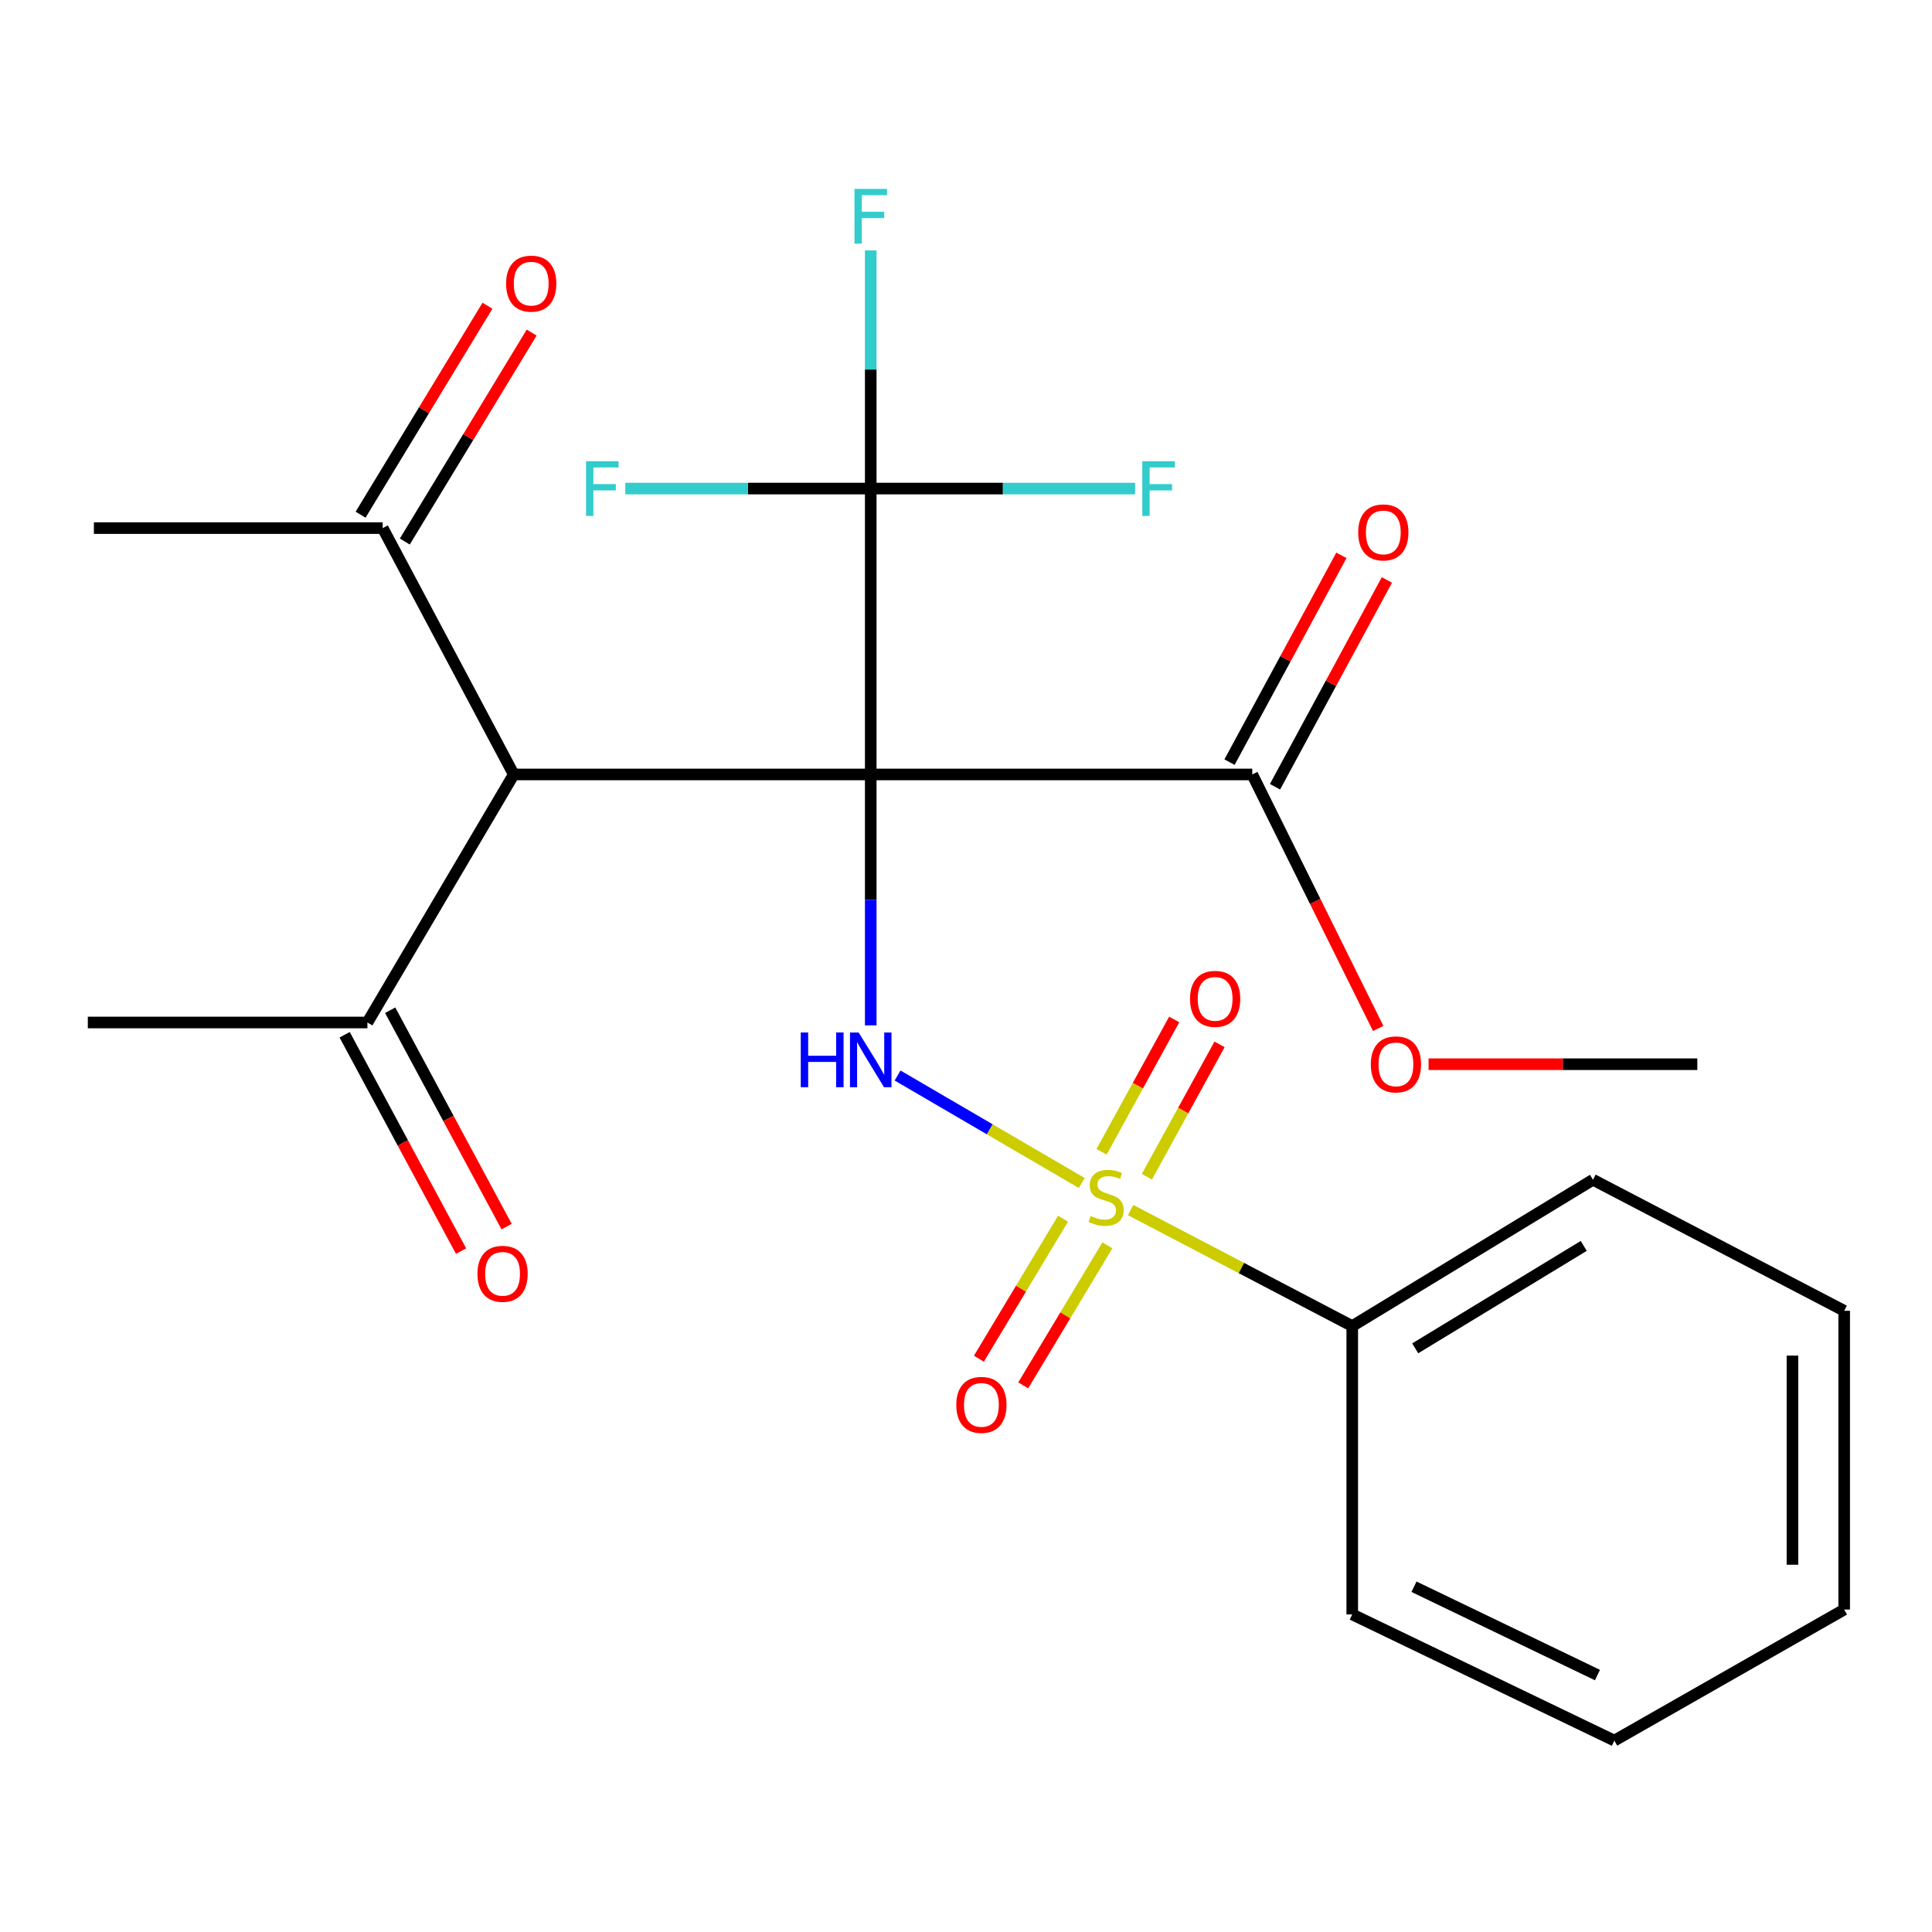 <?xml version='1.0' encoding='iso-8859-1'?>
<svg version='1.1' baseProfile='full'
              xmlns='http://www.w3.org/2000/svg'
                      xmlns:rdkit='http://www.rdkit.org/xml'
                      xmlns:xlink='http://www.w3.org/1999/xlink'
                  xml:space='preserve'
width='1000px' height='1000px' viewBox='0 0 1000 1000'>
<!-- END OF HEADER -->
<rect style='opacity:1.0;fill:#FFFFFF;stroke:none' width='1000' height='1000' x='0' y='0'> </rect>
<path class='bond-1' d='M 450.69,400.855 L 450.69,465.789' style='fill:none;fill-rule:evenodd;stroke:#000000;stroke-width:6px;stroke-linecap:butt;stroke-linejoin:miter;stroke-opacity:1' />
<path class='bond-1' d='M 450.69,465.789 L 450.69,530.724' style='fill:none;fill-rule:evenodd;stroke:#0000FF;stroke-width:6px;stroke-linecap:butt;stroke-linejoin:miter;stroke-opacity:1' />
<path class='bond-2' d='M 450.69,400.855 L 265.915,400.855' style='fill:none;fill-rule:evenodd;stroke:#000000;stroke-width:6px;stroke-linecap:butt;stroke-linejoin:miter;stroke-opacity:1' />
<path class='bond-3' d='M 450.69,400.855 L 450.69,252.88' style='fill:none;fill-rule:evenodd;stroke:#000000;stroke-width:6px;stroke-linecap:butt;stroke-linejoin:miter;stroke-opacity:1' />
<path class='bond-4' d='M 450.69,400.855 L 648.168,400.855' style='fill:none;fill-rule:evenodd;stroke:#000000;stroke-width:6px;stroke-linecap:butt;stroke-linejoin:miter;stroke-opacity:1' />
<path class='bond-0' d='M 559.923,612.322 L 512.257,584.506' style='fill:none;fill-rule:evenodd;stroke:#CCCC00;stroke-width:6px;stroke-linecap:butt;stroke-linejoin:miter;stroke-opacity:1' />
<path class='bond-0' d='M 512.257,584.506 L 464.592,556.689' style='fill:none;fill-rule:evenodd;stroke:#0000FF;stroke-width:6px;stroke-linecap:butt;stroke-linejoin:miter;stroke-opacity:1' />
<path class='bond-5' d='M 550.229,630.795 L 528.451,667.03' style='fill:none;fill-rule:evenodd;stroke:#CCCC00;stroke-width:6px;stroke-linecap:butt;stroke-linejoin:miter;stroke-opacity:1' />
<path class='bond-5' d='M 528.451,667.03 L 506.672,703.266' style='fill:none;fill-rule:evenodd;stroke:#FF0000;stroke-width:6px;stroke-linecap:butt;stroke-linejoin:miter;stroke-opacity:1' />
<path class='bond-5' d='M 573.178,644.588 L 551.4,680.823' style='fill:none;fill-rule:evenodd;stroke:#CCCC00;stroke-width:6px;stroke-linecap:butt;stroke-linejoin:miter;stroke-opacity:1' />
<path class='bond-5' d='M 551.4,680.823 L 529.621,717.059' style='fill:none;fill-rule:evenodd;stroke:#FF0000;stroke-width:6px;stroke-linecap:butt;stroke-linejoin:miter;stroke-opacity:1' />
<path class='bond-6' d='M 593.627,609.071 L 612.432,574.821' style='fill:none;fill-rule:evenodd;stroke:#CCCC00;stroke-width:6px;stroke-linecap:butt;stroke-linejoin:miter;stroke-opacity:1' />
<path class='bond-6' d='M 612.432,574.821 L 631.238,540.571' style='fill:none;fill-rule:evenodd;stroke:#FF0000;stroke-width:6px;stroke-linecap:butt;stroke-linejoin:miter;stroke-opacity:1' />
<path class='bond-6' d='M 570.157,596.185 L 588.963,561.934' style='fill:none;fill-rule:evenodd;stroke:#CCCC00;stroke-width:6px;stroke-linecap:butt;stroke-linejoin:miter;stroke-opacity:1' />
<path class='bond-6' d='M 588.963,561.934 L 607.769,527.684' style='fill:none;fill-rule:evenodd;stroke:#FF0000;stroke-width:6px;stroke-linecap:butt;stroke-linejoin:miter;stroke-opacity:1' />
<path class='bond-9' d='M 585.205,626.315 L 642.561,656.346' style='fill:none;fill-rule:evenodd;stroke:#CCCC00;stroke-width:6px;stroke-linecap:butt;stroke-linejoin:miter;stroke-opacity:1' />
<path class='bond-9' d='M 642.561,656.346 L 699.918,686.377' style='fill:none;fill-rule:evenodd;stroke:#000000;stroke-width:6px;stroke-linecap:butt;stroke-linejoin:miter;stroke-opacity:1' />
<path class='bond-7' d='M 265.915,400.855 L 190.172,529.239' style='fill:none;fill-rule:evenodd;stroke:#000000;stroke-width:6px;stroke-linecap:butt;stroke-linejoin:miter;stroke-opacity:1' />
<path class='bond-8' d='M 265.915,400.855 L 198.085,273.348' style='fill:none;fill-rule:evenodd;stroke:#000000;stroke-width:6px;stroke-linecap:butt;stroke-linejoin:miter;stroke-opacity:1' />
<path class='bond-11' d='M 450.69,252.88 L 450.69,191.252' style='fill:none;fill-rule:evenodd;stroke:#000000;stroke-width:6px;stroke-linecap:butt;stroke-linejoin:miter;stroke-opacity:1' />
<path class='bond-11' d='M 450.69,191.252 L 450.69,129.624' style='fill:none;fill-rule:evenodd;stroke:#33CCCC;stroke-width:6px;stroke-linecap:butt;stroke-linejoin:miter;stroke-opacity:1' />
<path class='bond-12' d='M 450.69,252.88 L 519.111,252.88' style='fill:none;fill-rule:evenodd;stroke:#000000;stroke-width:6px;stroke-linecap:butt;stroke-linejoin:miter;stroke-opacity:1' />
<path class='bond-12' d='M 519.111,252.88 L 587.532,252.88' style='fill:none;fill-rule:evenodd;stroke:#33CCCC;stroke-width:6px;stroke-linecap:butt;stroke-linejoin:miter;stroke-opacity:1' />
<path class='bond-13' d='M 450.69,252.88 L 387.171,252.88' style='fill:none;fill-rule:evenodd;stroke:#000000;stroke-width:6px;stroke-linecap:butt;stroke-linejoin:miter;stroke-opacity:1' />
<path class='bond-13' d='M 387.171,252.88 L 323.652,252.88' style='fill:none;fill-rule:evenodd;stroke:#33CCCC;stroke-width:6px;stroke-linecap:butt;stroke-linejoin:miter;stroke-opacity:1' />
<path class='bond-10' d='M 659.943,407.225 L 688.9,353.704' style='fill:none;fill-rule:evenodd;stroke:#000000;stroke-width:6px;stroke-linecap:butt;stroke-linejoin:miter;stroke-opacity:1' />
<path class='bond-10' d='M 688.9,353.704 L 717.858,300.184' style='fill:none;fill-rule:evenodd;stroke:#FF0000;stroke-width:6px;stroke-linecap:butt;stroke-linejoin:miter;stroke-opacity:1' />
<path class='bond-10' d='M 636.394,394.484 L 665.352,340.963' style='fill:none;fill-rule:evenodd;stroke:#000000;stroke-width:6px;stroke-linecap:butt;stroke-linejoin:miter;stroke-opacity:1' />
<path class='bond-10' d='M 665.352,340.963 L 694.309,287.442' style='fill:none;fill-rule:evenodd;stroke:#FF0000;stroke-width:6px;stroke-linecap:butt;stroke-linejoin:miter;stroke-opacity:1' />
<path class='bond-16' d='M 648.168,400.855 L 680.761,466.594' style='fill:none;fill-rule:evenodd;stroke:#000000;stroke-width:6px;stroke-linecap:butt;stroke-linejoin:miter;stroke-opacity:1' />
<path class='bond-16' d='M 680.761,466.594 L 713.353,532.333' style='fill:none;fill-rule:evenodd;stroke:#FF0000;stroke-width:6px;stroke-linecap:butt;stroke-linejoin:miter;stroke-opacity:1' />
<path class='bond-14' d='M 178.383,535.583 L 208.515,591.581' style='fill:none;fill-rule:evenodd;stroke:#000000;stroke-width:6px;stroke-linecap:butt;stroke-linejoin:miter;stroke-opacity:1' />
<path class='bond-14' d='M 208.515,591.581 L 238.648,647.578' style='fill:none;fill-rule:evenodd;stroke:#FF0000;stroke-width:6px;stroke-linecap:butt;stroke-linejoin:miter;stroke-opacity:1' />
<path class='bond-14' d='M 201.961,522.896 L 232.093,578.894' style='fill:none;fill-rule:evenodd;stroke:#000000;stroke-width:6px;stroke-linecap:butt;stroke-linejoin:miter;stroke-opacity:1' />
<path class='bond-14' d='M 232.093,578.894 L 262.226,634.891' style='fill:none;fill-rule:evenodd;stroke:#FF0000;stroke-width:6px;stroke-linecap:butt;stroke-linejoin:miter;stroke-opacity:1' />
<path class='bond-18' d='M 190.172,529.239 L 45.455,529.239' style='fill:none;fill-rule:evenodd;stroke:#000000;stroke-width:6px;stroke-linecap:butt;stroke-linejoin:miter;stroke-opacity:1' />
<path class='bond-15' d='M 209.529,280.295 L 242.36,226.22' style='fill:none;fill-rule:evenodd;stroke:#000000;stroke-width:6px;stroke-linecap:butt;stroke-linejoin:miter;stroke-opacity:1' />
<path class='bond-15' d='M 242.36,226.22 L 275.192,172.144' style='fill:none;fill-rule:evenodd;stroke:#FF0000;stroke-width:6px;stroke-linecap:butt;stroke-linejoin:miter;stroke-opacity:1' />
<path class='bond-15' d='M 186.642,266.4 L 219.474,212.324' style='fill:none;fill-rule:evenodd;stroke:#000000;stroke-width:6px;stroke-linecap:butt;stroke-linejoin:miter;stroke-opacity:1' />
<path class='bond-15' d='M 219.474,212.324 L 252.305,158.248' style='fill:none;fill-rule:evenodd;stroke:#FF0000;stroke-width:6px;stroke-linecap:butt;stroke-linejoin:miter;stroke-opacity:1' />
<path class='bond-17' d='M 198.085,273.348 L 48.593,273.348' style='fill:none;fill-rule:evenodd;stroke:#000000;stroke-width:6px;stroke-linecap:butt;stroke-linejoin:miter;stroke-opacity:1' />
<path class='bond-19' d='M 699.918,686.377 L 824.524,610.635' style='fill:none;fill-rule:evenodd;stroke:#000000;stroke-width:6px;stroke-linecap:butt;stroke-linejoin:miter;stroke-opacity:1' />
<path class='bond-19' d='M 732.516,697.895 L 819.741,644.876' style='fill:none;fill-rule:evenodd;stroke:#000000;stroke-width:6px;stroke-linecap:butt;stroke-linejoin:miter;stroke-opacity:1' />
<path class='bond-20' d='M 699.918,686.377 L 699.918,835.617' style='fill:none;fill-rule:evenodd;stroke:#000000;stroke-width:6px;stroke-linecap:butt;stroke-linejoin:miter;stroke-opacity:1' />
<path class='bond-21' d='M 739.428,550.838 L 808.981,550.838' style='fill:none;fill-rule:evenodd;stroke:#FF0000;stroke-width:6px;stroke-linecap:butt;stroke-linejoin:miter;stroke-opacity:1' />
<path class='bond-21' d='M 808.981,550.838 L 878.535,550.838' style='fill:none;fill-rule:evenodd;stroke:#000000;stroke-width:6px;stroke-linecap:butt;stroke-linejoin:miter;stroke-opacity:1' />
<path class='bond-23' d='M 824.524,610.635 L 954.545,678.464' style='fill:none;fill-rule:evenodd;stroke:#000000;stroke-width:6px;stroke-linecap:butt;stroke-linejoin:miter;stroke-opacity:1' />
<path class='bond-22' d='M 699.918,835.617 L 835.576,900.932' style='fill:none;fill-rule:evenodd;stroke:#000000;stroke-width:6px;stroke-linecap:butt;stroke-linejoin:miter;stroke-opacity:1' />
<path class='bond-22' d='M 731.882,821.29 L 826.843,867.011' style='fill:none;fill-rule:evenodd;stroke:#000000;stroke-width:6px;stroke-linecap:butt;stroke-linejoin:miter;stroke-opacity:1' />
<path class='bond-24' d='M 835.576,900.932 L 954.545,833.103' style='fill:none;fill-rule:evenodd;stroke:#000000;stroke-width:6px;stroke-linecap:butt;stroke-linejoin:miter;stroke-opacity:1' />
<path class='bond-25' d='M 954.545,678.464 L 954.545,833.103' style='fill:none;fill-rule:evenodd;stroke:#000000;stroke-width:6px;stroke-linecap:butt;stroke-linejoin:miter;stroke-opacity:1' />
<path class='bond-25' d='M 927.771,701.66 L 927.771,809.907' style='fill:none;fill-rule:evenodd;stroke:#000000;stroke-width:6px;stroke-linecap:butt;stroke-linejoin:miter;stroke-opacity:1' />
<path  class='atom-1' d='M 564.53 629.399
Q 564.85 629.519, 566.17 630.079
Q 567.49 630.639, 568.93 630.999
Q 570.41 631.319, 571.85 631.319
Q 574.53 631.319, 576.09 630.039
Q 577.65 628.719, 577.65 626.439
Q 577.65 624.879, 576.85 623.919
Q 576.09 622.959, 574.89 622.439
Q 573.69 621.919, 571.69 621.319
Q 569.17 620.559, 567.65 619.839
Q 566.17 619.119, 565.09 617.599
Q 564.05 616.079, 564.05 613.519
Q 564.05 609.959, 566.45 607.759
Q 568.89 605.559, 573.69 605.559
Q 576.97 605.559, 580.69 607.119
L 579.77 610.199
Q 576.37 608.799, 573.81 608.799
Q 571.05 608.799, 569.53 609.959
Q 568.01 611.079, 568.05 613.039
Q 568.05 614.559, 568.81 615.479
Q 569.61 616.399, 570.73 616.919
Q 571.89 617.439, 573.81 618.039
Q 576.37 618.839, 577.89 619.639
Q 579.41 620.439, 580.49 622.079
Q 581.61 623.679, 581.61 626.439
Q 581.61 630.359, 578.97 632.479
Q 576.37 634.559, 572.01 634.559
Q 569.49 634.559, 567.57 633.999
Q 565.69 633.479, 563.45 632.559
L 564.53 629.399
' fill='#CCCC00'/>
<path  class='atom-2' d='M 414.47 534.417
L 418.31 534.417
L 418.31 546.457
L 432.79 546.457
L 432.79 534.417
L 436.63 534.417
L 436.63 562.737
L 432.79 562.737
L 432.79 549.657
L 418.31 549.657
L 418.31 562.737
L 414.47 562.737
L 414.47 534.417
' fill='#0000FF'/>
<path  class='atom-2' d='M 444.43 534.417
L 453.71 549.417
Q 454.63 550.897, 456.11 553.577
Q 457.59 556.257, 457.67 556.417
L 457.67 534.417
L 461.43 534.417
L 461.43 562.737
L 457.55 562.737
L 447.59 546.337
Q 446.43 544.417, 445.19 542.217
Q 443.99 540.017, 443.63 539.337
L 443.63 562.737
L 439.95 562.737
L 439.95 534.417
L 444.43 534.417
' fill='#0000FF'/>
<path  class='atom-6' d='M 494.973 727.17
Q 494.973 720.37, 498.333 716.57
Q 501.693 712.77, 507.973 712.77
Q 514.253 712.77, 517.613 716.57
Q 520.973 720.37, 520.973 727.17
Q 520.973 734.05, 517.573 737.97
Q 514.173 741.85, 507.973 741.85
Q 501.733 741.85, 498.333 737.97
Q 494.973 734.09, 494.973 727.17
M 507.973 738.65
Q 512.293 738.65, 514.613 735.77
Q 516.973 732.85, 516.973 727.17
Q 516.973 721.61, 514.613 718.81
Q 512.293 715.97, 507.973 715.97
Q 503.653 715.97, 501.293 718.77
Q 498.973 721.57, 498.973 727.17
Q 498.973 732.89, 501.293 735.77
Q 503.653 738.65, 507.973 738.65
' fill='#FF0000'/>
<path  class='atom-7' d='M 615.95 517.003
Q 615.95 510.203, 619.31 506.403
Q 622.67 502.603, 628.95 502.603
Q 635.23 502.603, 638.59 506.403
Q 641.95 510.203, 641.95 517.003
Q 641.95 523.883, 638.55 527.803
Q 635.15 531.683, 628.95 531.683
Q 622.71 531.683, 619.31 527.803
Q 615.95 523.923, 615.95 517.003
M 628.95 528.483
Q 633.27 528.483, 635.59 525.603
Q 637.95 522.683, 637.95 517.003
Q 637.95 511.443, 635.59 508.643
Q 633.27 505.803, 628.95 505.803
Q 624.63 505.803, 622.27 508.603
Q 619.95 511.403, 619.95 517.003
Q 619.95 522.723, 622.27 525.603
Q 624.63 528.483, 628.95 528.483
' fill='#FF0000'/>
<path  class='atom-11' d='M 702.998 275.57
Q 702.998 268.77, 706.358 264.97
Q 709.718 261.17, 715.998 261.17
Q 722.278 261.17, 725.638 264.97
Q 728.998 268.77, 728.998 275.57
Q 728.998 282.45, 725.598 286.37
Q 722.198 290.25, 715.998 290.25
Q 709.758 290.25, 706.358 286.37
Q 702.998 282.49, 702.998 275.57
M 715.998 287.05
Q 720.318 287.05, 722.638 284.17
Q 724.998 281.25, 724.998 275.57
Q 724.998 270.01, 722.638 267.21
Q 720.318 264.37, 715.998 264.37
Q 711.678 264.37, 709.318 267.17
Q 706.998 269.97, 706.998 275.57
Q 706.998 281.29, 709.318 284.17
Q 711.678 287.05, 715.998 287.05
' fill='#FF0000'/>
<path  class='atom-12' d='M 442.27 97.781
L 459.11 97.781
L 459.11 101.021
L 446.07 101.021
L 446.07 109.621
L 457.67 109.621
L 457.67 112.901
L 446.07 112.901
L 446.07 126.101
L 442.27 126.101
L 442.27 97.781
' fill='#33CCCC'/>
<path  class='atom-13' d='M 591.256 238.72
L 608.096 238.72
L 608.096 241.96
L 595.056 241.96
L 595.056 250.56
L 606.656 250.56
L 606.656 253.84
L 595.056 253.84
L 595.056 267.04
L 591.256 267.04
L 591.256 238.72
' fill='#33CCCC'/>
<path  class='atom-14' d='M 303.339 238.72
L 320.179 238.72
L 320.179 241.96
L 307.139 241.96
L 307.139 250.56
L 318.739 250.56
L 318.739 253.84
L 307.139 253.84
L 307.139 267.04
L 303.339 267.04
L 303.339 238.72
' fill='#33CCCC'/>
<path  class='atom-15' d='M 247.128 659.326
Q 247.128 652.526, 250.488 648.726
Q 253.848 644.926, 260.128 644.926
Q 266.408 644.926, 269.768 648.726
Q 273.128 652.526, 273.128 659.326
Q 273.128 666.206, 269.728 670.126
Q 266.328 674.006, 260.128 674.006
Q 253.888 674.006, 250.488 670.126
Q 247.128 666.246, 247.128 659.326
M 260.128 670.806
Q 264.448 670.806, 266.768 667.926
Q 269.128 665.006, 269.128 659.326
Q 269.128 653.766, 266.768 650.966
Q 264.448 648.126, 260.128 648.126
Q 255.808 648.126, 253.448 650.926
Q 251.128 653.726, 251.128 659.326
Q 251.128 665.046, 253.448 667.926
Q 255.808 670.806, 260.128 670.806
' fill='#FF0000'/>
<path  class='atom-16' d='M 261.958 146.813
Q 261.958 140.013, 265.318 136.213
Q 268.678 132.413, 274.958 132.413
Q 281.238 132.413, 284.598 136.213
Q 287.958 140.013, 287.958 146.813
Q 287.958 153.693, 284.558 157.613
Q 281.158 161.493, 274.958 161.493
Q 268.718 161.493, 265.318 157.613
Q 261.958 153.733, 261.958 146.813
M 274.958 158.293
Q 279.278 158.293, 281.598 155.413
Q 283.958 152.493, 283.958 146.813
Q 283.958 141.253, 281.598 138.453
Q 279.278 135.613, 274.958 135.613
Q 270.638 135.613, 268.278 138.413
Q 265.958 141.213, 265.958 146.813
Q 265.958 152.533, 268.278 155.413
Q 270.638 158.293, 274.958 158.293
' fill='#FF0000'/>
<path  class='atom-17' d='M 709.528 550.918
Q 709.528 544.118, 712.888 540.318
Q 716.248 536.518, 722.528 536.518
Q 728.808 536.518, 732.168 540.318
Q 735.528 544.118, 735.528 550.918
Q 735.528 557.798, 732.128 561.718
Q 728.728 565.598, 722.528 565.598
Q 716.288 565.598, 712.888 561.718
Q 709.528 557.838, 709.528 550.918
M 722.528 562.398
Q 726.848 562.398, 729.168 559.518
Q 731.528 556.598, 731.528 550.918
Q 731.528 545.358, 729.168 542.558
Q 726.848 539.718, 722.528 539.718
Q 718.208 539.718, 715.848 542.518
Q 713.528 545.318, 713.528 550.918
Q 713.528 556.638, 715.848 559.518
Q 718.208 562.398, 722.528 562.398
' fill='#FF0000'/>
</svg>
